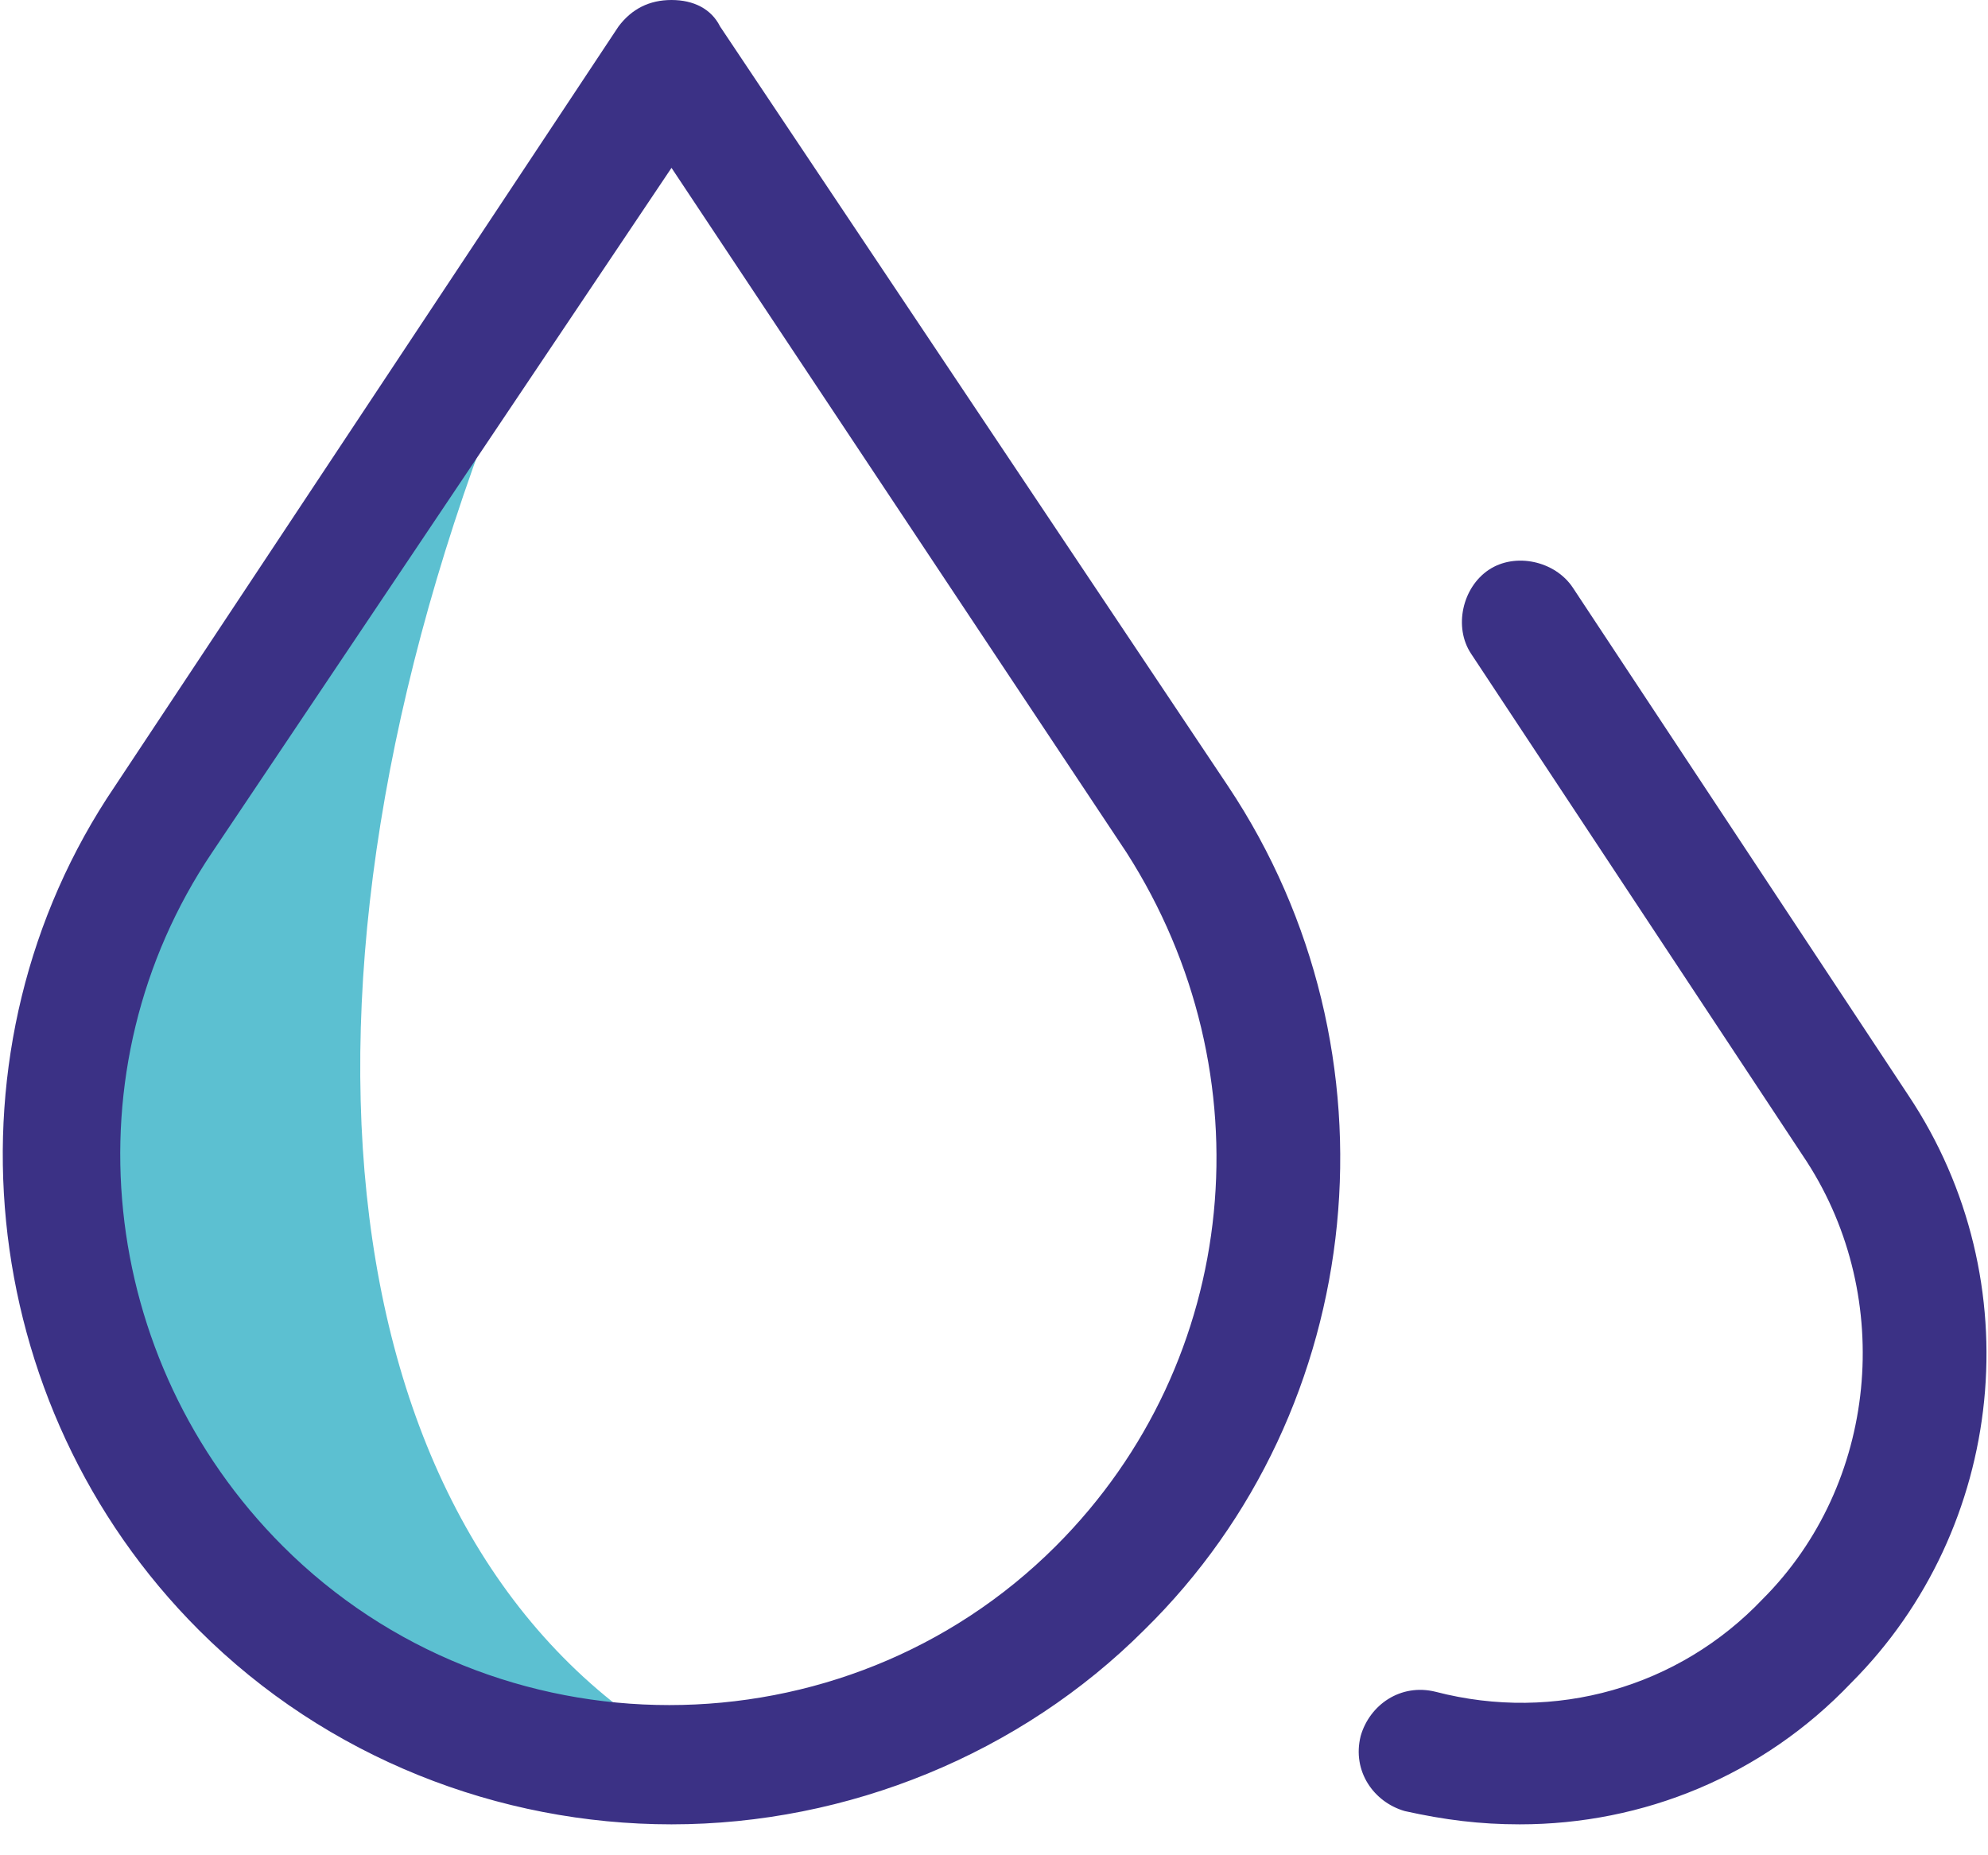 <?xml version="1.0" encoding="utf-8"?>
<!-- Generator: Adobe Illustrator 27.4.1, SVG Export Plug-In . SVG Version: 6.00 Build 0)  -->
<svg version="1.1" id="Capa_1" xmlns="http://www.w3.org/2000/svg" xmlns:xlink="http://www.w3.org/1999/xlink" x="0px" y="0px"
	 viewBox="0 0 45 42" style="enable-background:new 0 0 45 42;" xml:space="preserve">
<style type="text/css">
	.st0{fill:#5CC0D1;}
	.st1{fill:#3B3185;}
</style>
<g>
	<path class="st0" d="M11.7,8c-5.7,13.8-4.5,26.5,3.4,31.4c-1.5,0.7-12.4-3.8-12.4-6C0.8,26.1,0.6,22.4,2,22.4l4.2-6.8
		C6.2,15.7,12.1,4.3,11.7,8L11.7,8z"/>
	<path class="st1" d="M34.4,41.3c-0.9,0-1.7-0.1-2.6-0.3c-0.7-0.2-1.2-0.9-1-1.7c0,0,0,0,0,0c0.2-0.7,0.9-1.2,1.7-1c0,0,0,0,0,0
		c2.7,0.7,5.5-0.1,7.4-2.1c2.6-2.6,3-6.8,1-9.9l-7.6-11.5c-0.4-0.6-0.2-1.5,0.4-1.9c0.6-0.4,1.5-0.2,1.9,0.4l7.6,11.5
		c2.8,4.2,2.2,9.8-1.3,13.3C39.9,40.2,37.2,41.3,34.4,41.3L34.4,41.3z M15.2,41.3c-3.9,0-7.8-1.5-10.7-4.4
		c-5.1-5.1-5.9-13.2-1.9-19.1L14,0.6C14.3,0.2,14.7,0,15.2,0c0.5,0,0.9,0.2,1.1,0.6l11.5,17.2c4,6,3.2,14.1-1.9,19.1
		C23.1,39.7,19.2,41.3,15.2,41.3L15.2,41.3z M15.2,3.8L4.8,19.3c-3.3,4.9-2.6,11.5,1.6,15.7c4.8,4.8,12.7,4.8,17.5,0
		c4.2-4.2,4.8-10.7,1.6-15.7L15.2,3.8L15.2,3.8z"/>
</g>
</svg>

